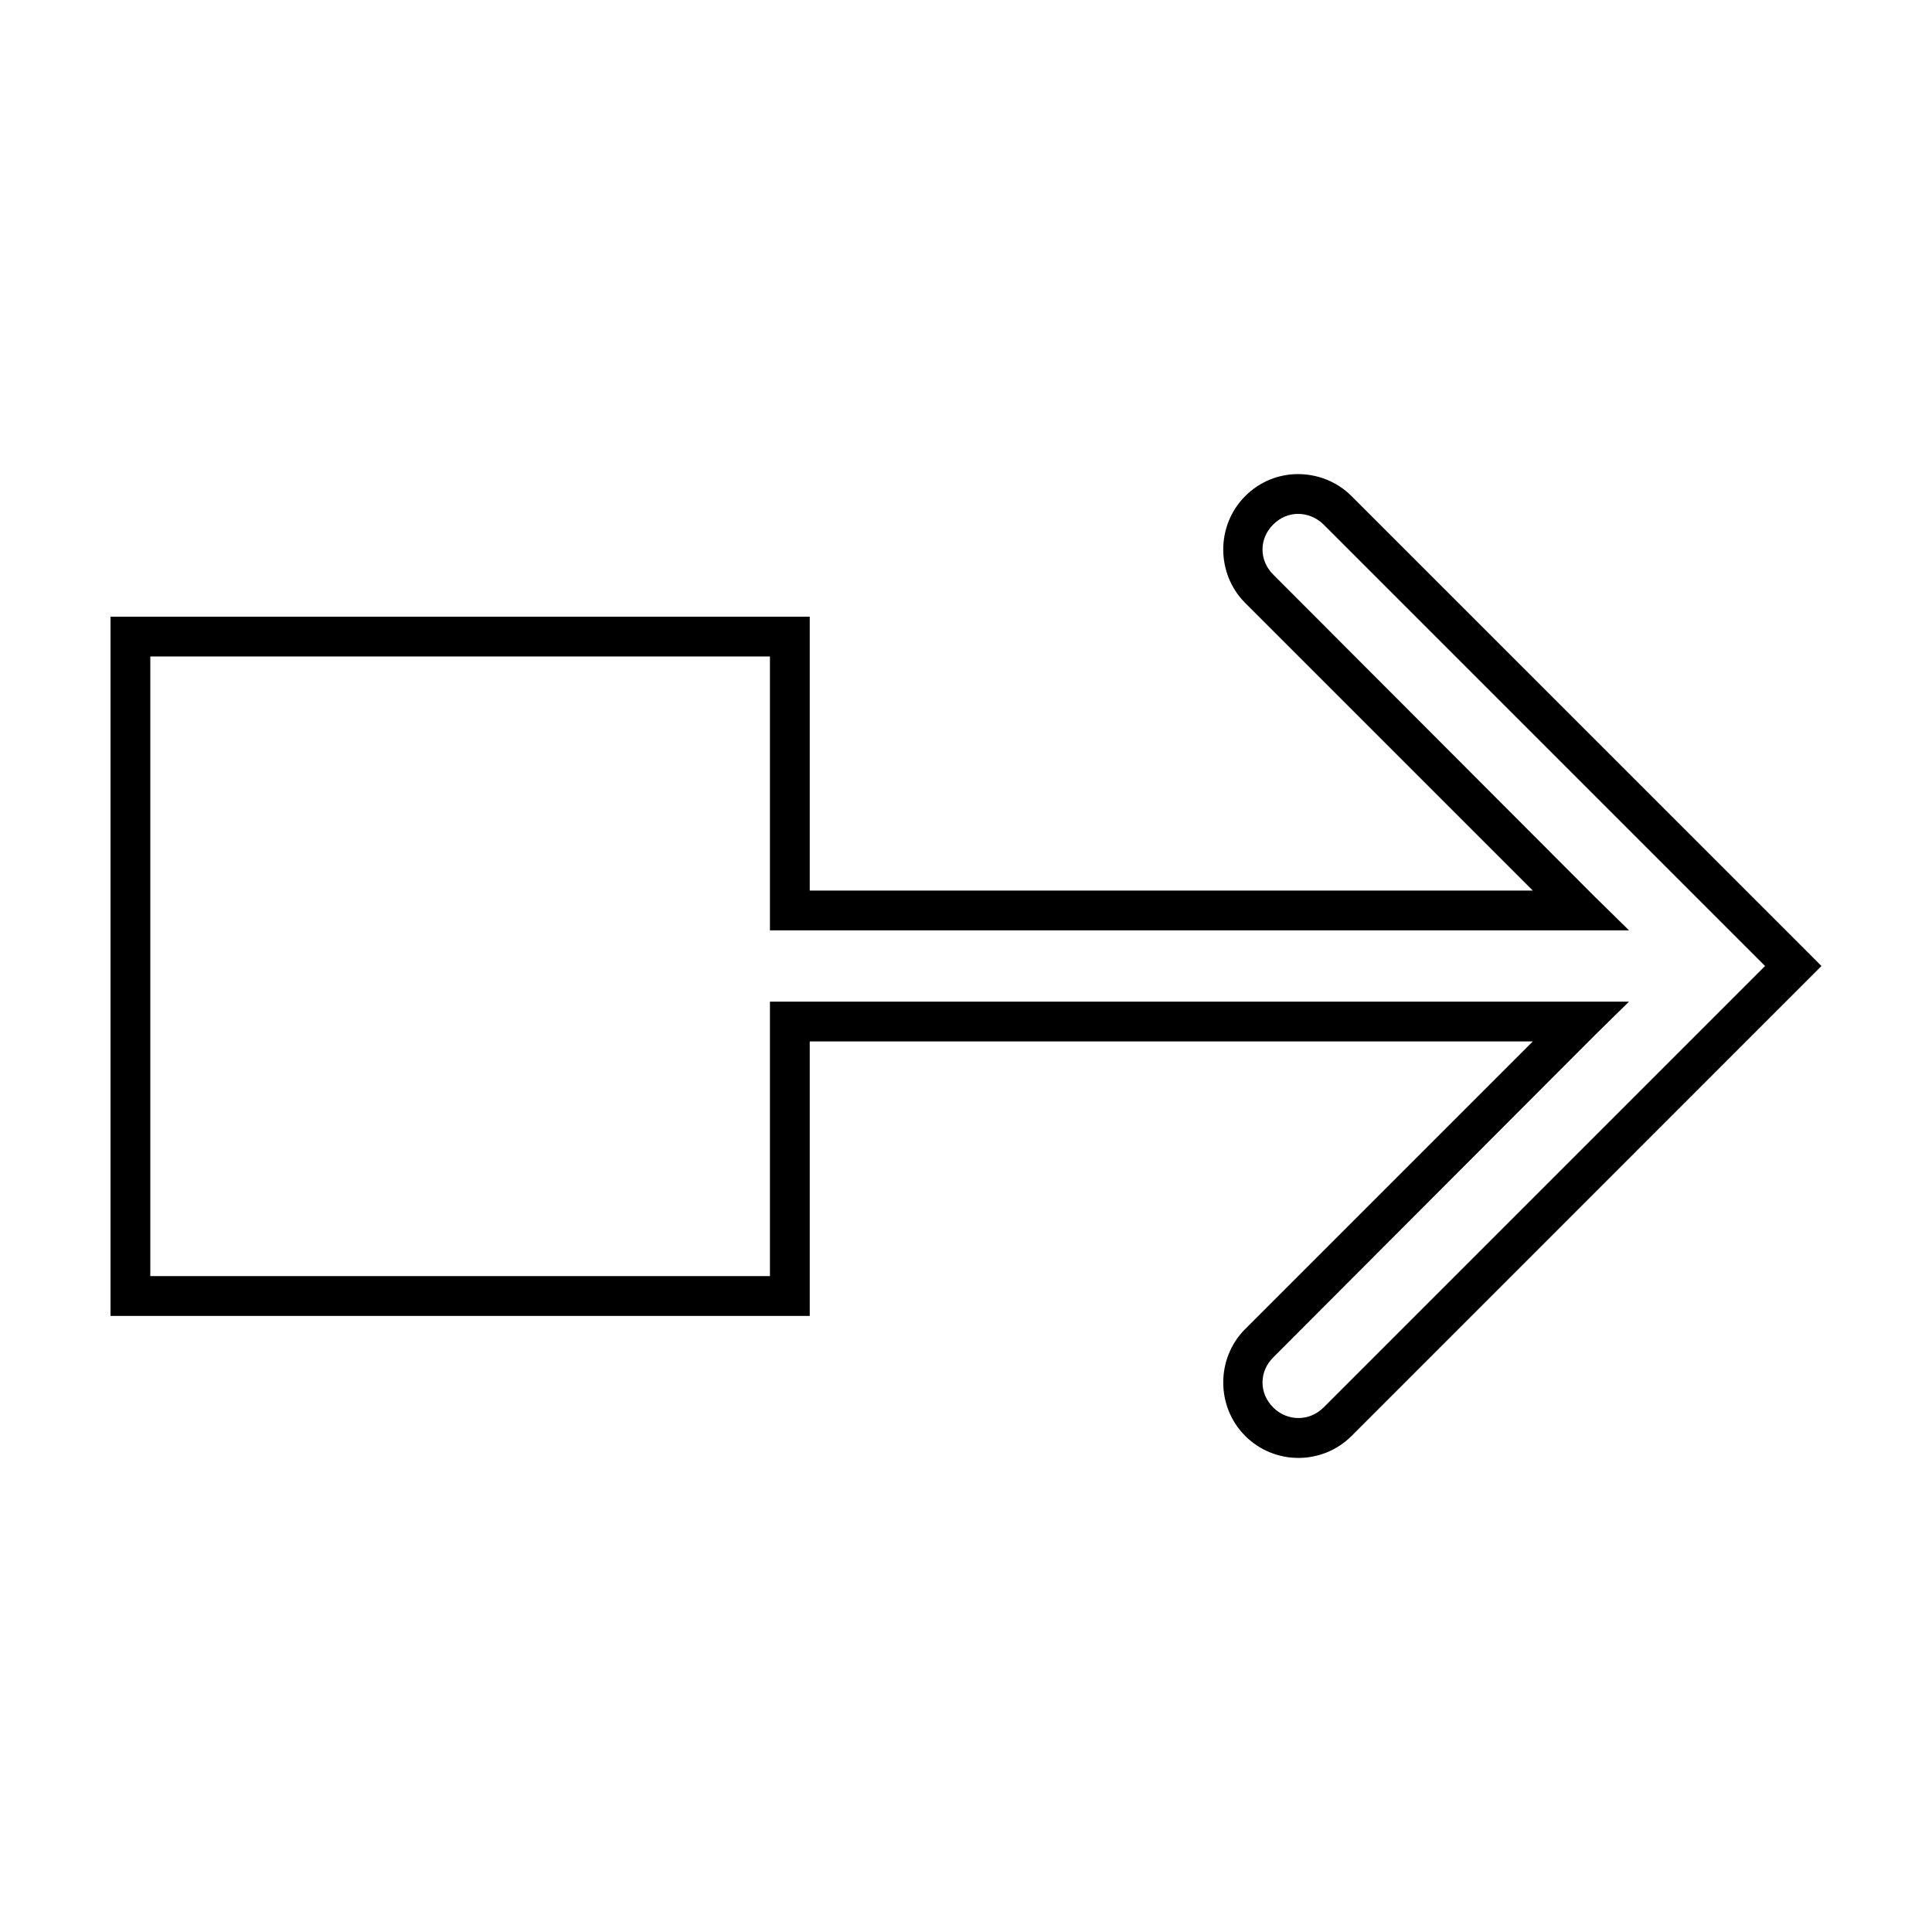 <?xml version="1.0" encoding="UTF-8"?>
<!-- Uploaded to: ICON Repo, www.svgrepo.com, Generator: ICON Repo Mixer Tools -->
<svg fill="#000000" width="800px" height="800px" version="1.1" viewBox="144 144 512 512" xmlns="http://www.w3.org/2000/svg">
 <path d="m488.01 269.64c-5.113 0-10.137 1.949-14.012 5.824-7.766 7.766-7.766 20.574 0 28.34l76.203 76.203h-191.61v-72.578h-185.3v185.3h185.3v-72.734h191.61l-76.203 76.203c-7.766 7.766-7.766 20.574 0 28.34 7.766 7.766 20.414 7.766 28.184 0l120.75-120.76 3.777-3.777-3.777-3.781-120.76-120.75c-3.887-3.887-9.055-5.828-14.168-5.828zm0 10.547c2.406 0 4.894 0.961 6.769 2.832l116.98 116.98-116.98 116.98c-3.758 3.758-9.629 3.754-13.383 0-3.758-3.758-3.758-9.469 0-13.227l85.176-85.332 9.133-8.973h-227.66v72.734h-164.21v-164.21h164.21v72.578h227.66l-9.133-8.973-85.176-85.332c-3.758-3.758-3.758-9.469 0-13.227 1.887-1.887 4.207-2.832 6.613-2.832z"/>
</svg>
